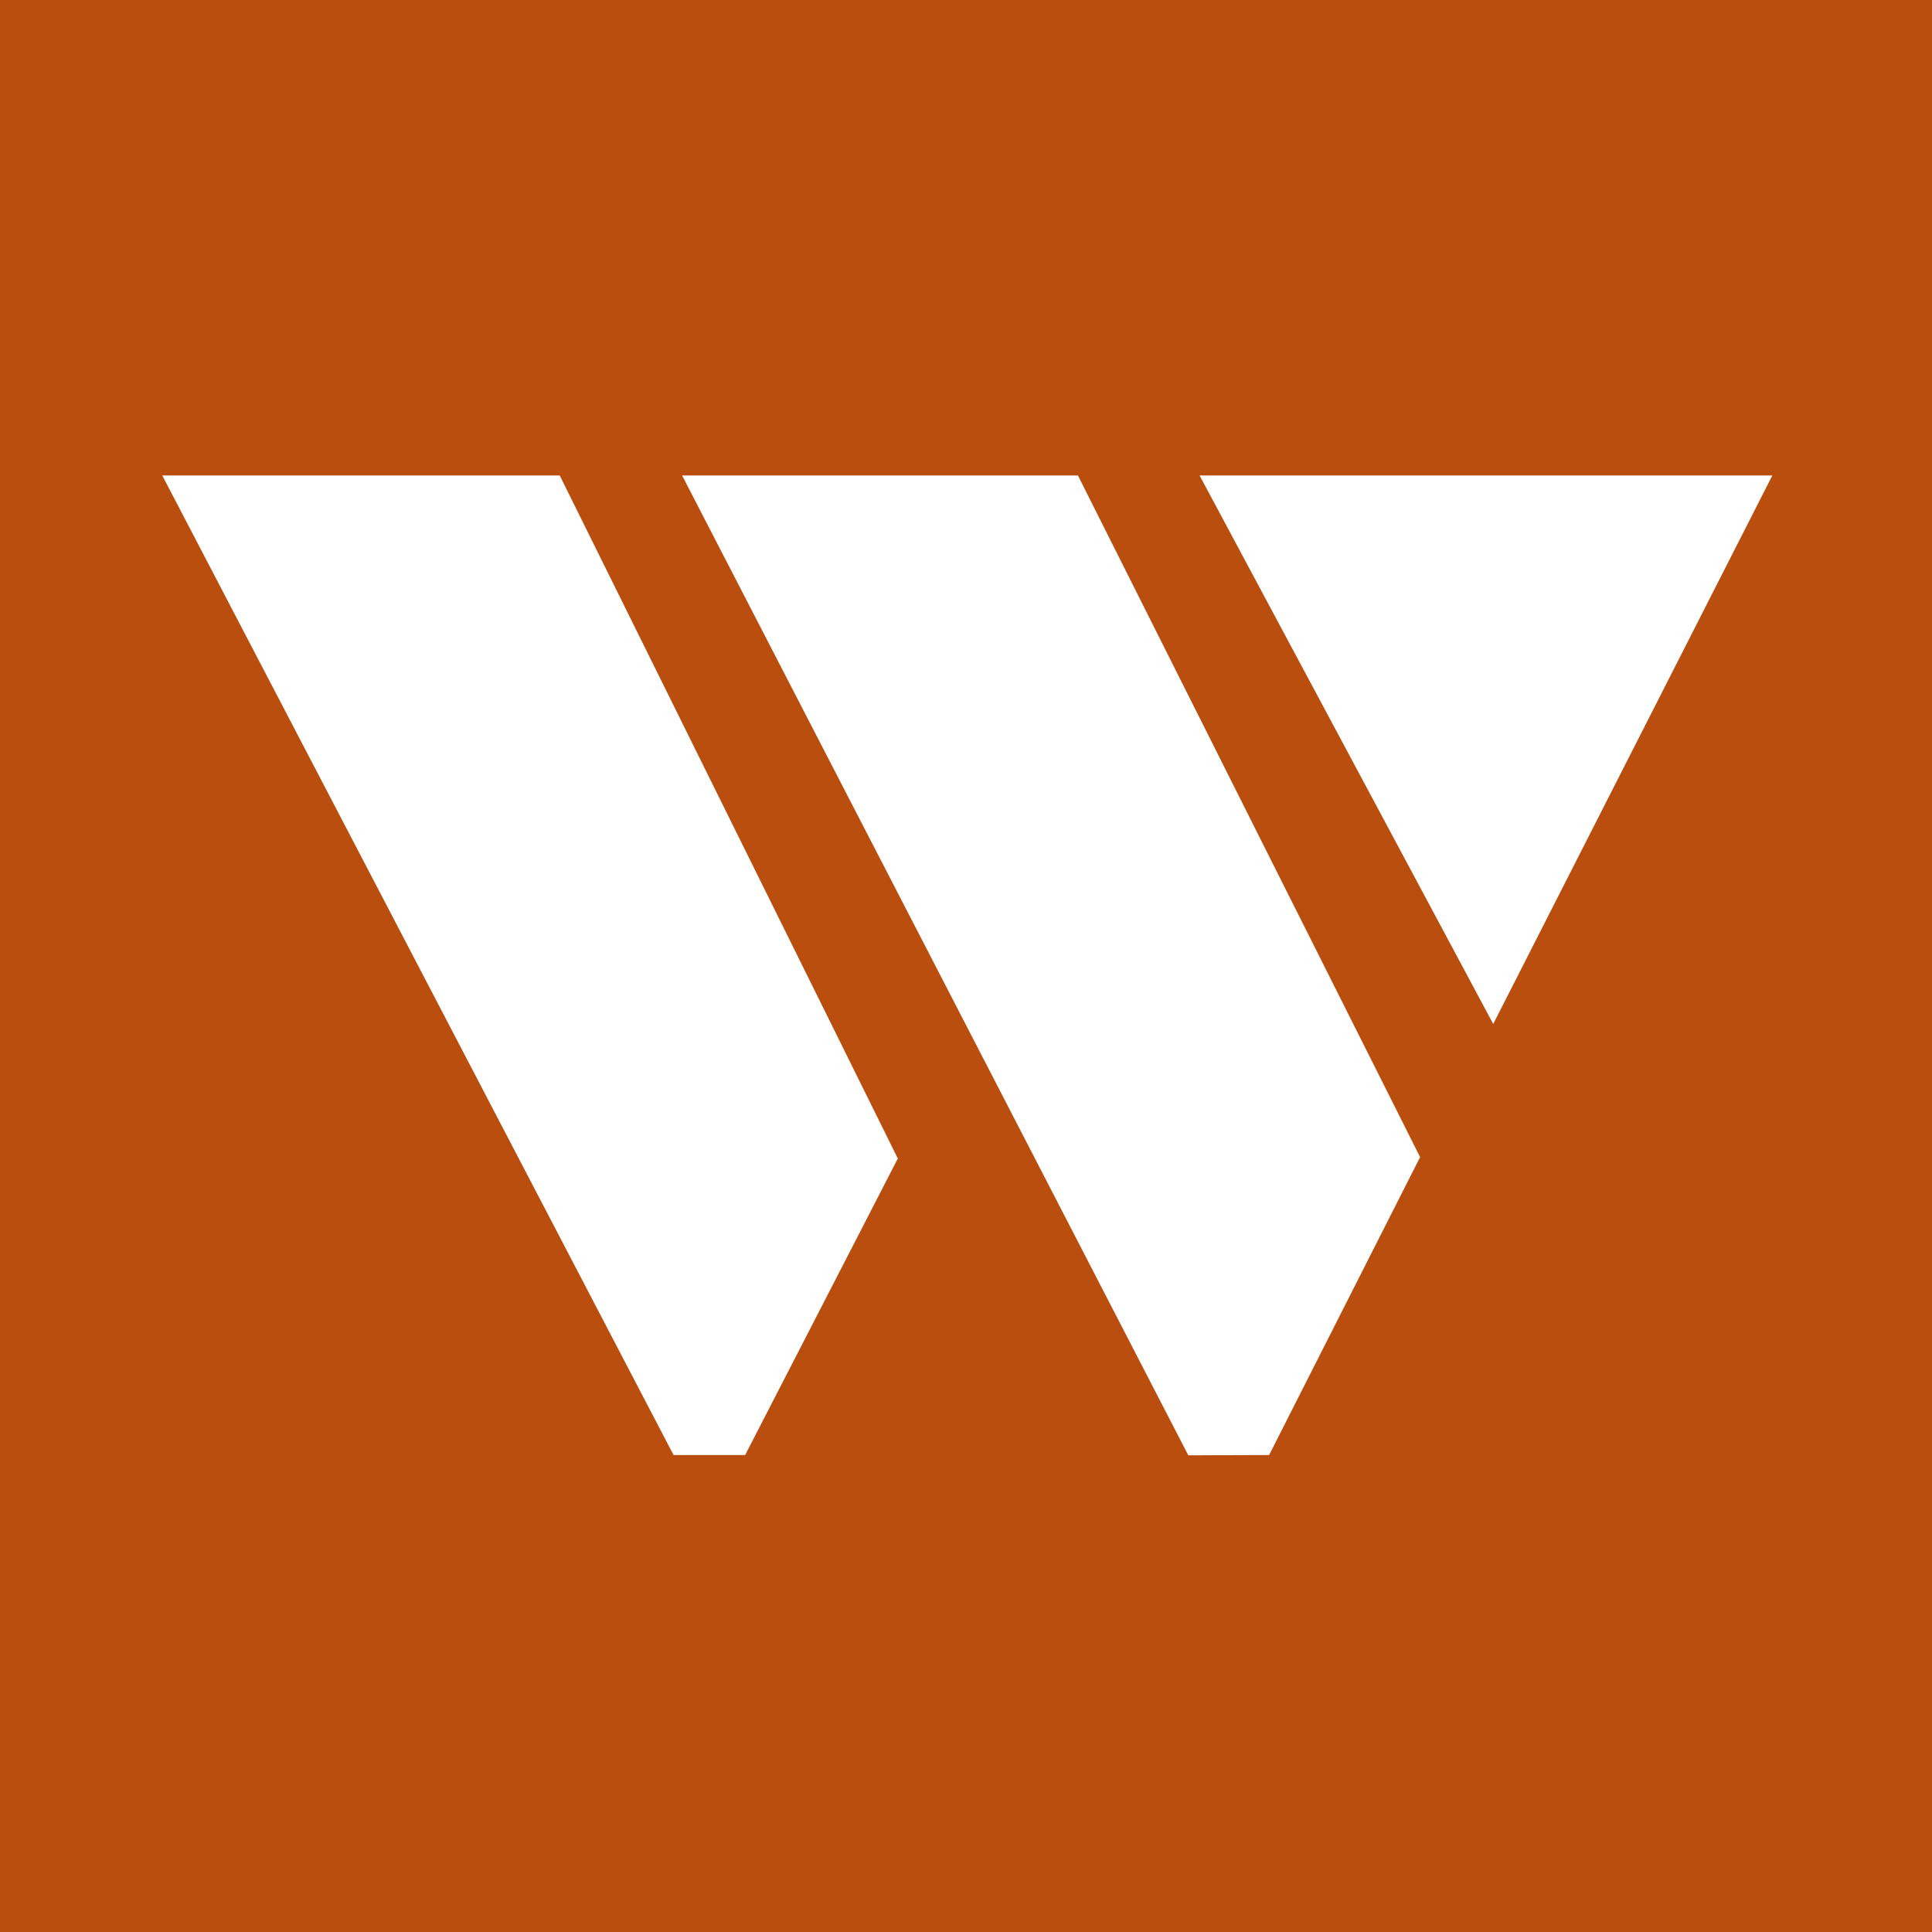 <svg width="512" height="512" viewBox="0 0 512 512" fill="none" xmlns="http://www.w3.org/2000/svg">
<rect width="512" height="512" fill="#BA4E0F"/>
<path d="M43 126H148.33L237.93 307.02L197.47 385.6H178.5L43 126Z" fill="white"/>
<path d="M180.76 126H285.66L376.34 306.65L336.33 385.6L314.91 385.67L180.76 126Z" fill="white"/>
<path d="M395.72 271.36L317.9 126H469.69" fill="white"/>
</svg>
